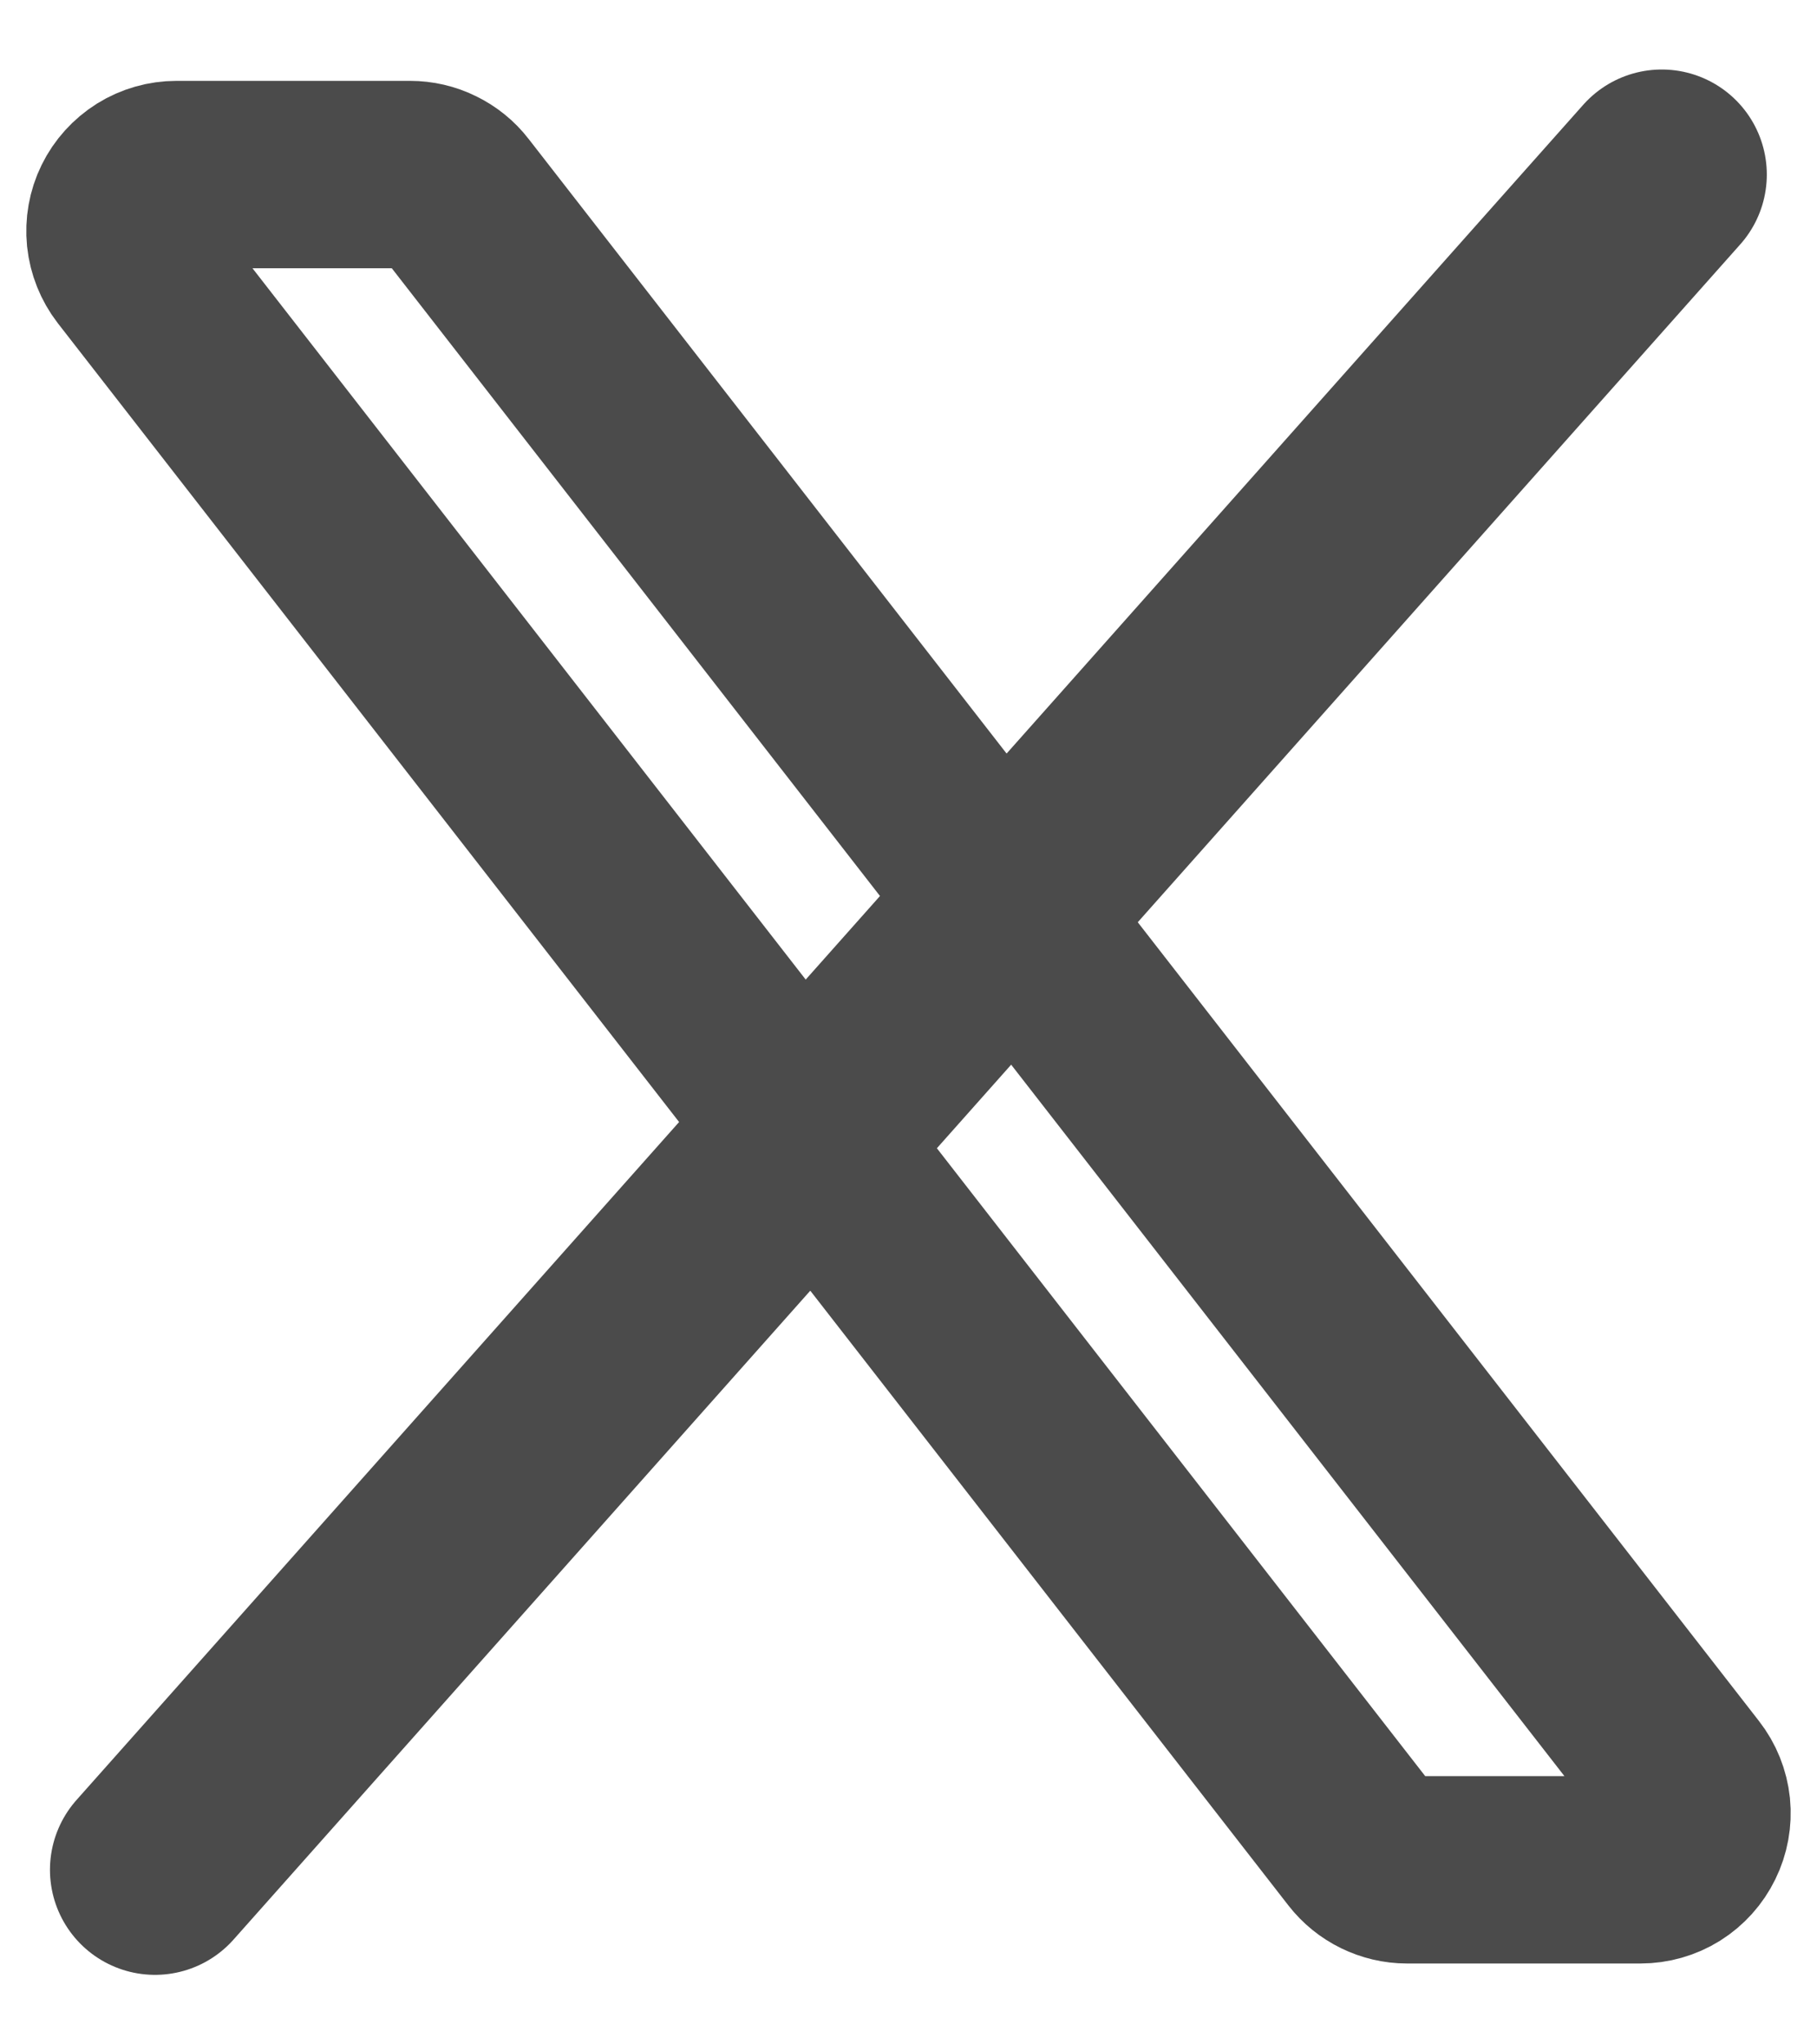 <svg width="16" height="18" viewBox="0 0 16 18" fill="none" xmlns="http://www.w3.org/2000/svg">
<g id="X">
<path id="Vector" d="M11.997 16.271L1.161 2.34C1.104 2.266 1.069 2.178 1.059 2.085C1.05 1.993 1.066 1.899 1.107 1.816C1.148 1.732 1.212 1.662 1.291 1.612C1.37 1.563 1.461 1.537 1.554 1.537H3.611C3.686 1.537 3.761 1.554 3.829 1.588C3.897 1.621 3.957 1.669 4.003 1.729L14.838 15.66C14.896 15.734 14.931 15.822 14.941 15.915C14.95 16.007 14.933 16.101 14.892 16.184C14.851 16.268 14.788 16.338 14.709 16.388C14.63 16.437 14.539 16.463 14.445 16.463H12.389C12.313 16.463 12.239 16.445 12.171 16.412C12.103 16.379 12.043 16.33 11.997 16.271Z" stroke="#4B4B4B" stroke-width="1.65"/>
<path id="Vector_2" d="M14.633 1.537L1.365 16.463" stroke="#4B4B4B" stroke-width="1.85" stroke-linecap="round"/>
</g>
</svg>
